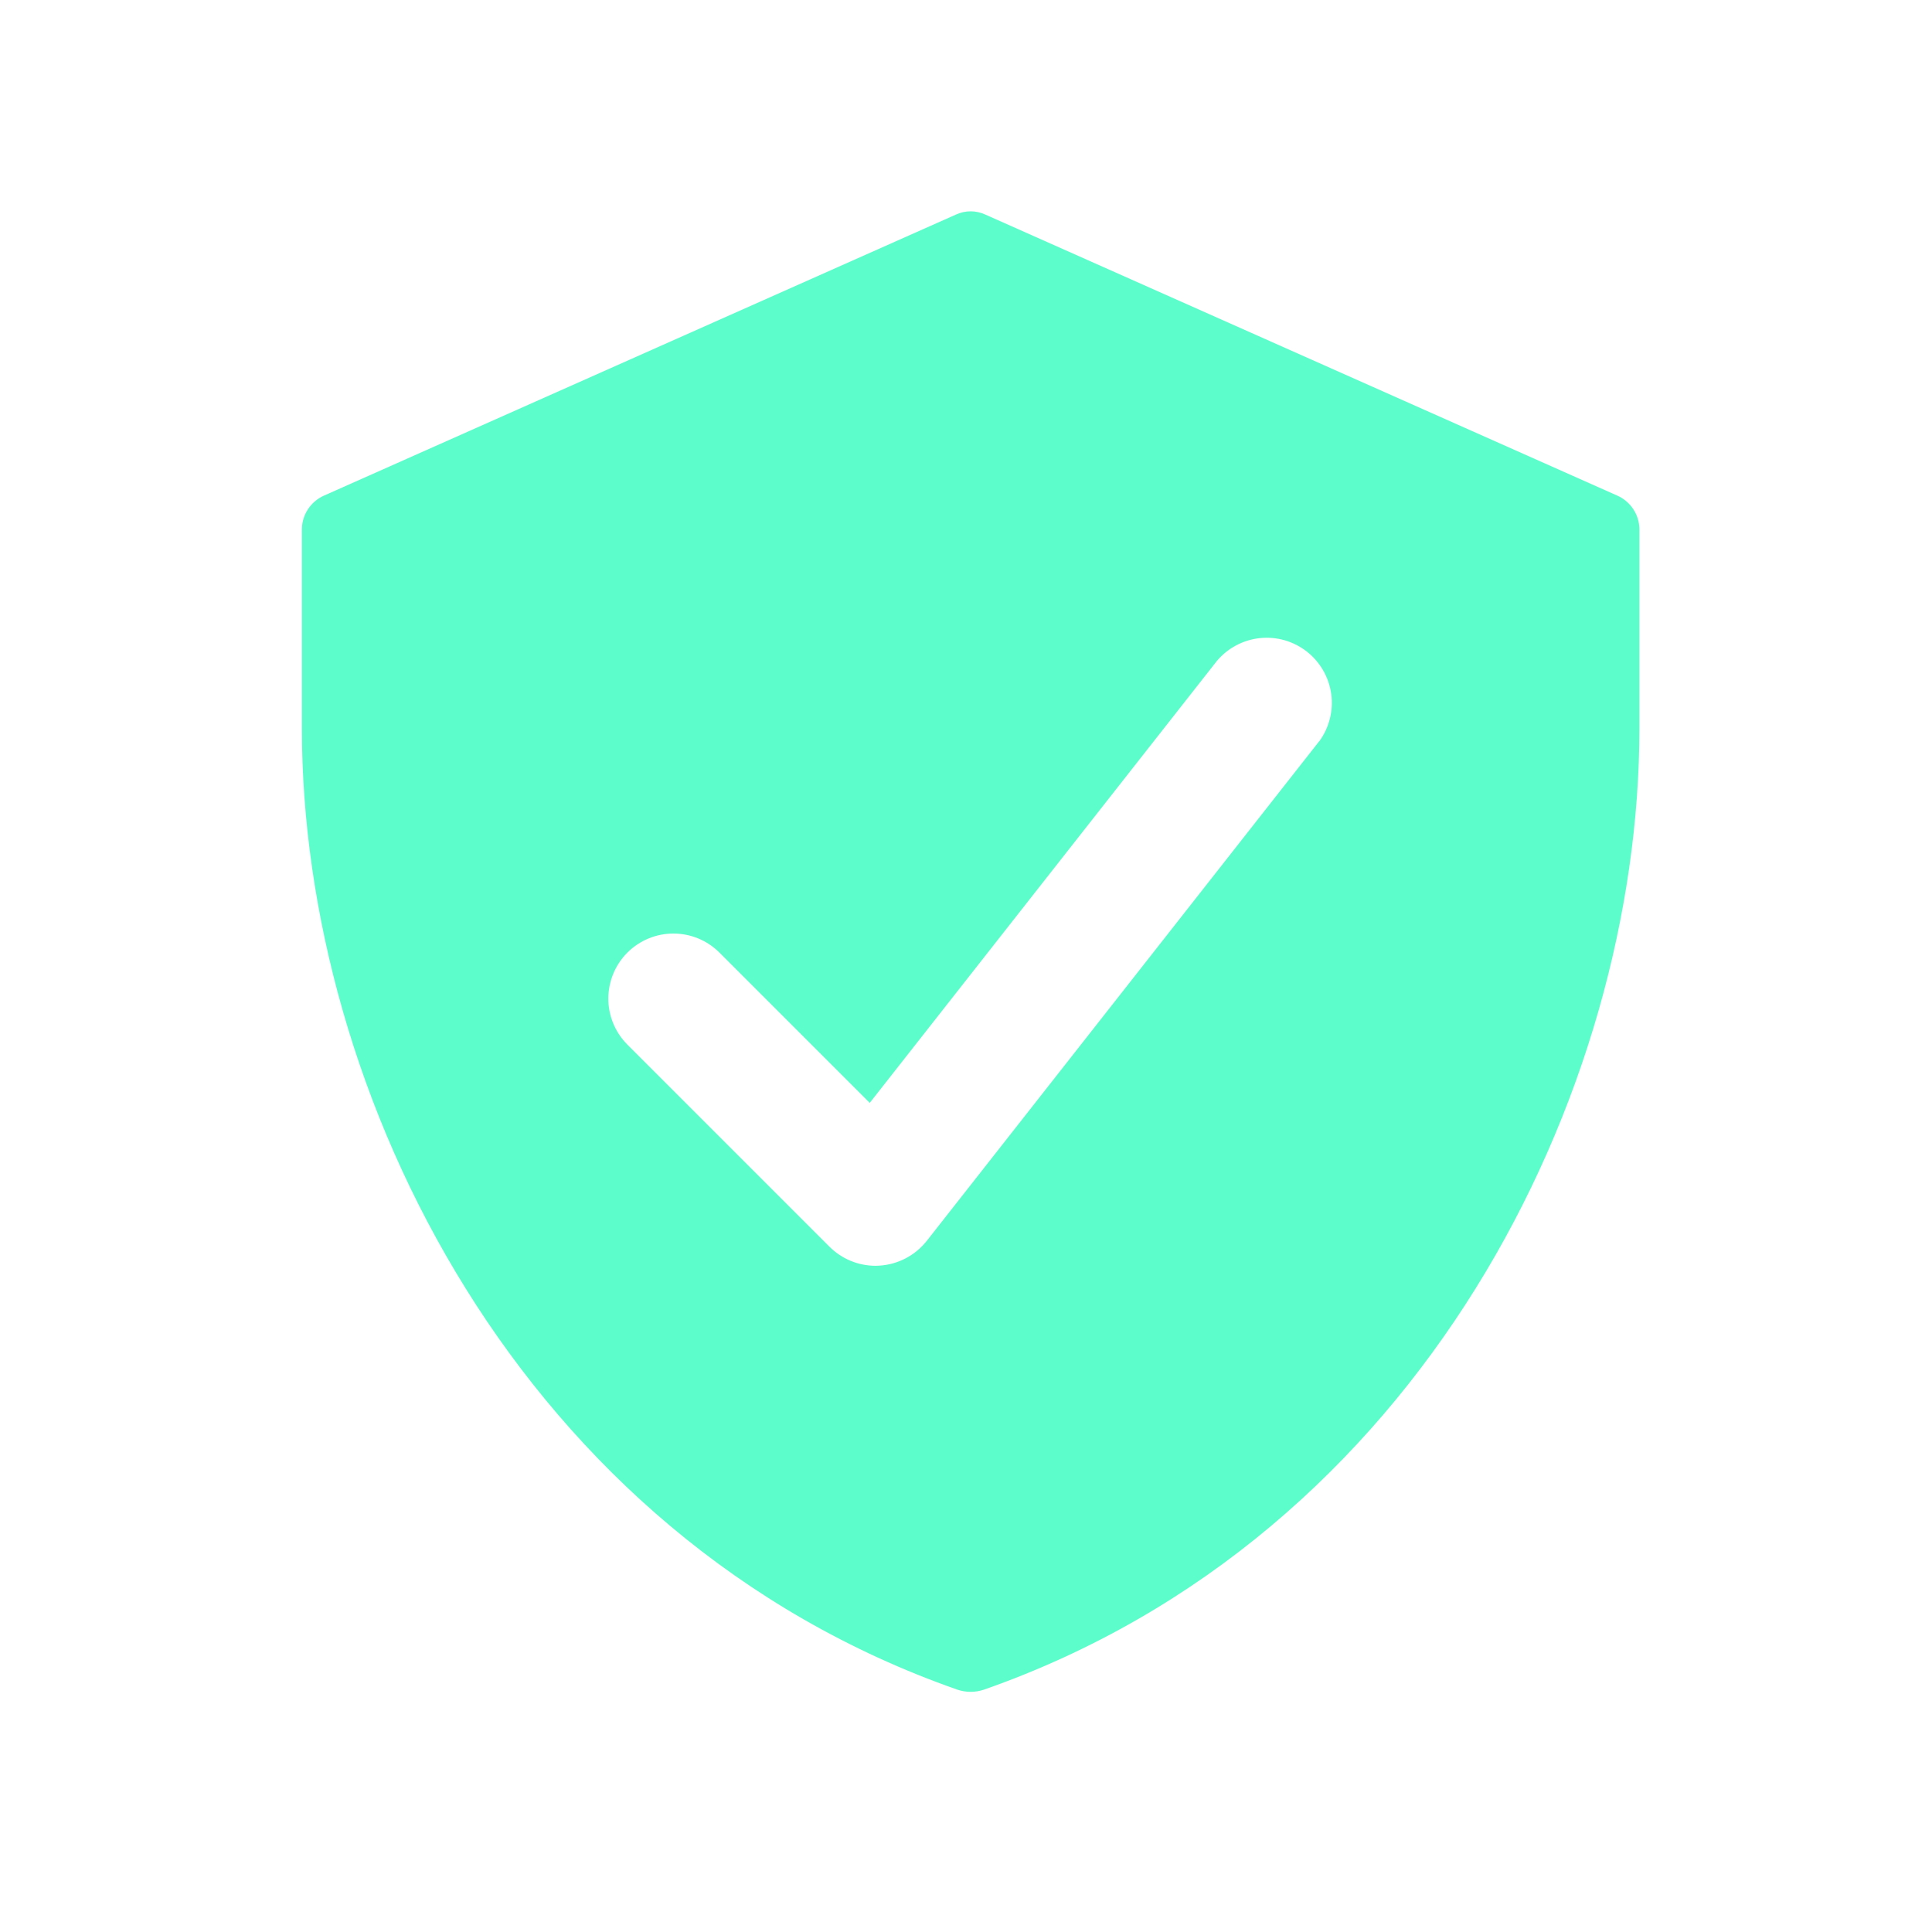 <svg width="64" height="64" viewBox="0 0 64 64" fill="none" xmlns="http://www.w3.org/2000/svg">
<path d="M53.569 16.415L32.646 7.11C32.492 7.038 32.324 7 32.154 7C31.984 7 31.816 7.038 31.662 7.11L10.739 16.415C10.522 16.509 10.338 16.664 10.207 16.86C10.076 17.056 10.004 17.286 10 17.522V24.119C10 36.23 17.237 50.901 31.711 55.971C31.998 56.069 32.31 56.069 32.597 55.971C47.071 50.901 54.308 36.23 54.308 24.119V17.522C54.304 17.286 54.232 17.056 54.101 16.86C53.97 16.664 53.786 16.509 53.569 16.415ZM43.694 24.562L30.697 41.109C30.508 41.347 30.271 41.543 30.001 41.684C29.731 41.825 29.435 41.907 29.131 41.926L29.003 41.931C28.431 41.93 27.882 41.703 27.477 41.298L20.782 34.603C20.378 34.198 20.151 33.65 20.152 33.078C20.153 32.506 20.381 31.958 20.785 31.554C21.19 31.151 21.739 30.924 22.31 30.925C22.882 30.925 23.43 31.153 23.834 31.558L28.811 36.535L40.306 21.901C40.666 21.471 41.179 21.197 41.737 21.138C42.295 21.08 42.853 21.241 43.294 21.587C43.735 21.934 44.024 22.439 44.099 22.995C44.174 23.55 44.029 24.114 43.696 24.565L43.694 24.562Z" fill="#5DFDCB"/>
</svg>
